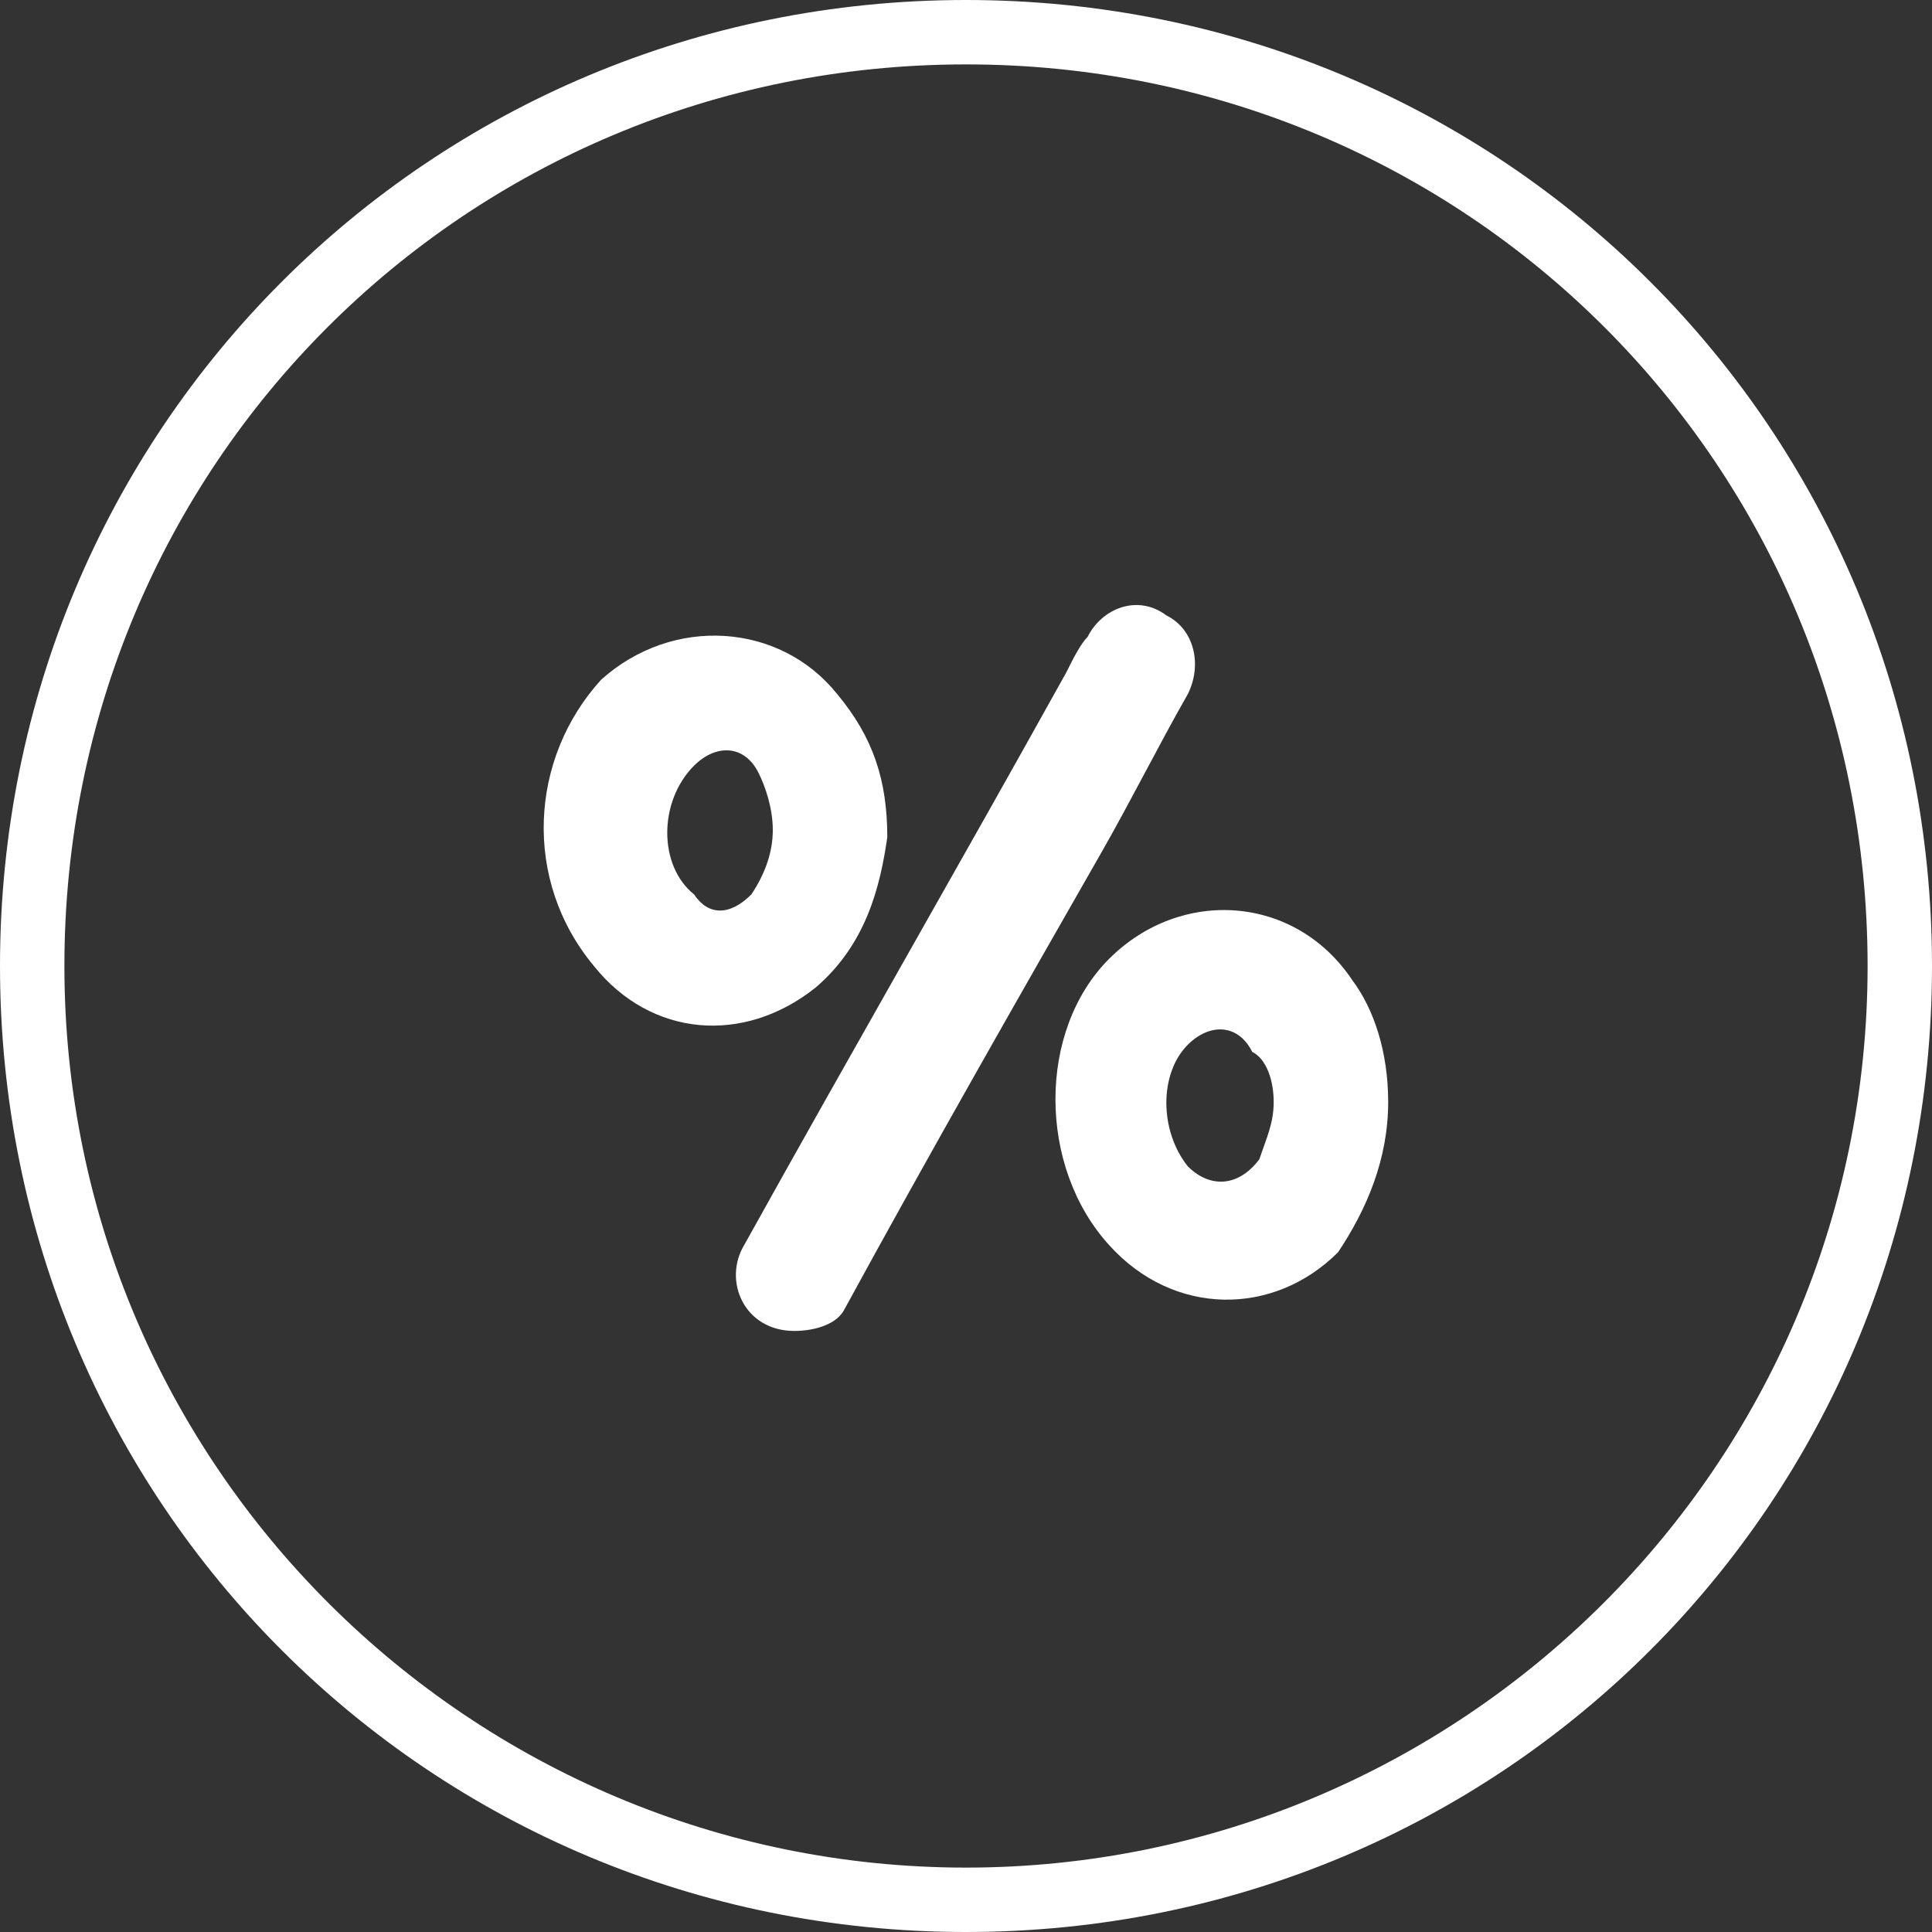 <?xml version="1.0" encoding="utf-8"?>
<!-- Generator: Adobe Illustrator 21.0.2, SVG Export Plug-In . SVG Version: 6.00 Build 0)  -->
<svg version="1.1" id="Ebene_1" xmlns="http://www.w3.org/2000/svg" xmlns:xlink="http://www.w3.org/1999/xlink" x="0px" y="0px"
	 viewBox="0 0 27 27" style="enable-background:new 0 0 27 27;" xml:space="preserve">
<rect x="0" y="0" width="27" height="27" fill="#333333" stroke="none"/>
<style type="text/css">
	.st0{clip-path:url(#SVGID_2_);fill:#FFFFFF;}
</style>
<g>
	<defs>
		<rect id="SVGID_1_" x="0" y="0" width="27" height="27"/>
	</defs>
	<clipPath id="SVGID_2_">
		<use xlink:href="#SVGID_1_"  style="overflow:visible;"/>
	</clipPath>
	<path class="st0" d="M26.1,13.5c0,7-5.7,12.6-12.6,12.6S0.9,20.5,0.9,13.5S6.5,0.9,13.5,0.9S26.1,6.5,26.1,13.5 M27,13.5
		C27,6,21,0,13.5,0C6,0,0,6,0,13.5S6,27,13.5,27C21,27,27,21,27,13.5"/>
	<path class="st0" d="M11.1,18.6c-0.7,0-1-0.7-0.7-1.2c1.5-2.7,3-5.3,4.5-8C15,9.2,15.1,9,15.2,8.9c0.2-0.4,0.7-0.6,1.1-0.3
		c0.4,0.2,0.5,0.7,0.3,1.1c-0.4,0.7-0.8,1.5-1.2,2.2c-1.2,2.1-2.4,4.2-3.6,6.4C11.7,18.5,11.4,18.6,11.1,18.6"/>
	<path class="st0" d="M17.8,15.4c0,0.3-0.1,0.5-0.2,0.8c-0.3,0.4-0.7,0.4-1,0.1c-0.4-0.5-0.4-1.3,0-1.7c0.3-0.3,0.7-0.3,0.9,0.1
		C17.7,14.8,17.8,15.1,17.8,15.4 M19.4,15.4c0-0.7-0.2-1.3-0.5-1.7c-0.8-1.2-2.4-1.3-3.4-0.3c-1,1-1,2.9,0,4c0.9,1,2.3,1,3.2,0.1
		C19.1,16.9,19.4,16.2,19.4,15.4"/>
	<path class="st0" d="M10.8,11.6c0,0.3-0.1,0.6-0.3,0.9c-0.3,0.3-0.6,0.3-0.8,0c-0.5-0.4-0.5-1.3,0-1.8c0.3-0.3,0.7-0.3,0.9,0.1
		C10.7,11,10.8,11.3,10.8,11.6 M12.4,11.7c0-0.8-0.2-1.4-0.7-2c-0.8-1-2.3-1.1-3.3-0.2c-1,1.1-1.1,2.8-0.1,4c0.8,1,2.1,1.1,3.1,0.3
		C12.1,13.2,12.3,12.4,12.4,11.7"/>
</g>
</svg>
